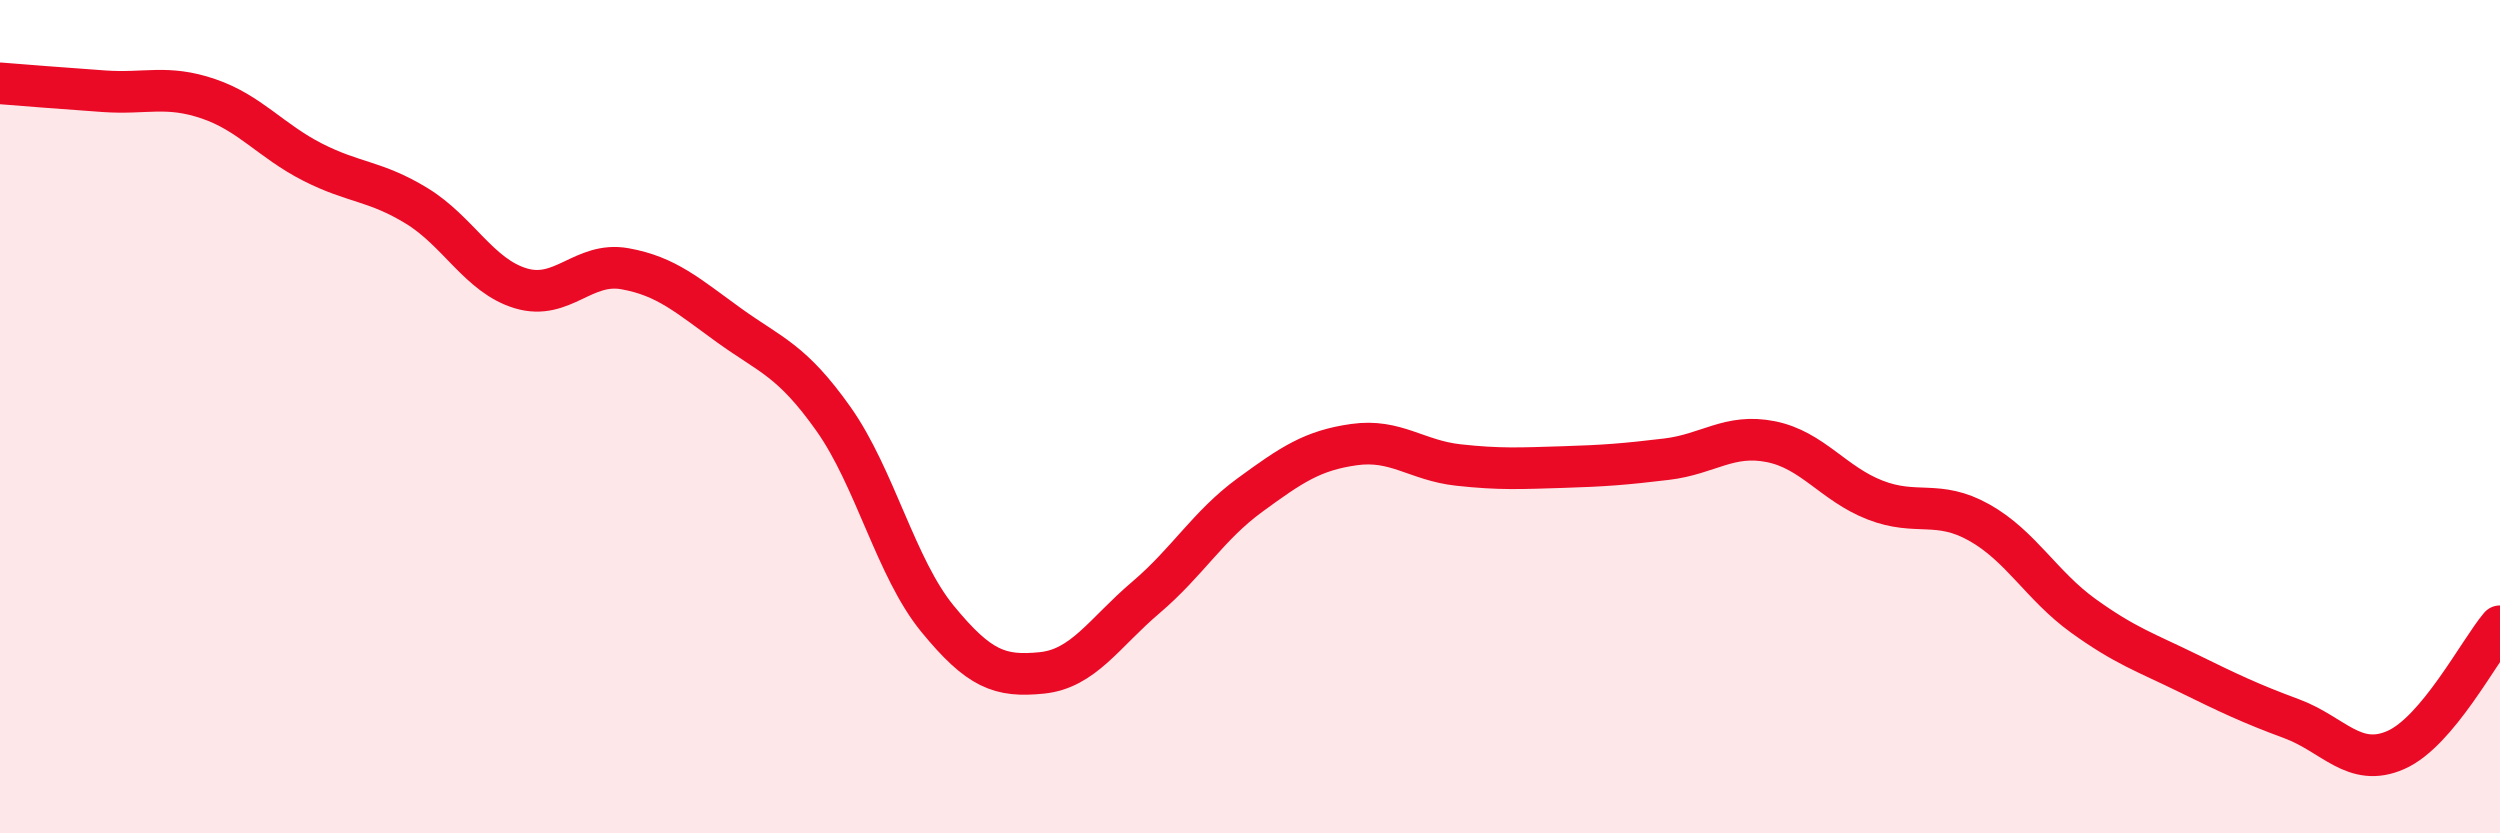
    <svg width="60" height="20" viewBox="0 0 60 20" xmlns="http://www.w3.org/2000/svg">
      <path
        d="M 0,2 C 0.5,2.04 1.5,2.12 2.5,2.19 C 3.5,2.26 4,2.03 5,2.37 C 6,2.71 6.5,3.38 7.5,3.89 C 8.5,4.4 9,4.33 10,4.94 C 11,5.55 11.5,6.62 12.5,6.92 C 13.5,7.22 14,6.27 15,6.45 C 16,6.63 16.5,7.09 17.5,7.81 C 18.5,8.53 19,8.64 20,10.05 C 21,11.46 21.5,13.63 22.5,14.85 C 23.5,16.07 24,16.25 25,16.15 C 26,16.05 26.5,15.19 27.5,14.34 C 28.5,13.49 29,12.61 30,11.88 C 31,11.15 31.5,10.81 32.5,10.67 C 33.5,10.53 34,11.05 35,11.16 C 36,11.27 36.5,11.24 37.5,11.21 C 38.5,11.18 39,11.14 40,11.02 C 41,10.9 41.5,10.4 42.5,10.6 C 43.5,10.8 44,11.61 45,12 C 46,12.39 46.5,11.98 47.5,12.54 C 48.5,13.1 49,14.06 50,14.78 C 51,15.5 51.5,15.66 52.5,16.15 C 53.5,16.64 54,16.88 55,17.25 C 56,17.62 56.5,18.44 57.5,18 C 58.5,17.56 59.5,15.62 60,15.03L60 20L0 20Z"
        fill="#EB0A25"
        opacity="0.1"
        stroke-linecap="round"
        stroke-linejoin="round"
      />
      <path
        d="M 0,2 C 0.5,2.04 1.5,2.12 2.5,2.19 C 3.5,2.26 4,2.03 5,2.37 C 6,2.71 6.5,3.38 7.5,3.89 C 8.5,4.4 9,4.33 10,4.94 C 11,5.55 11.5,6.62 12.5,6.92 C 13.5,7.22 14,6.27 15,6.45 C 16,6.63 16.5,7.09 17.5,7.81 C 18.5,8.53 19,8.64 20,10.05 C 21,11.46 21.5,13.63 22.5,14.85 C 23.5,16.07 24,16.25 25,16.15 C 26,16.05 26.5,15.19 27.5,14.34 C 28.5,13.49 29,12.61 30,11.88 C 31,11.15 31.5,10.81 32.5,10.67 C 33.5,10.53 34,11.05 35,11.16 C 36,11.27 36.5,11.24 37.5,11.21 C 38.5,11.18 39,11.14 40,11.02 C 41,10.9 41.5,10.4 42.5,10.6 C 43.5,10.8 44,11.61 45,12 C 46,12.39 46.5,11.98 47.5,12.54 C 48.5,13.1 49,14.06 50,14.78 C 51,15.5 51.5,15.66 52.5,16.15 C 53.5,16.64 54,16.88 55,17.25 C 56,17.62 56.5,18.44 57.5,18 C 58.5,17.56 59.5,15.62 60,15.03"
        stroke="#EB0A25"
        stroke-width="1"
        fill="none"
        stroke-linecap="round"
        stroke-linejoin="round"
      />
    </svg>
  